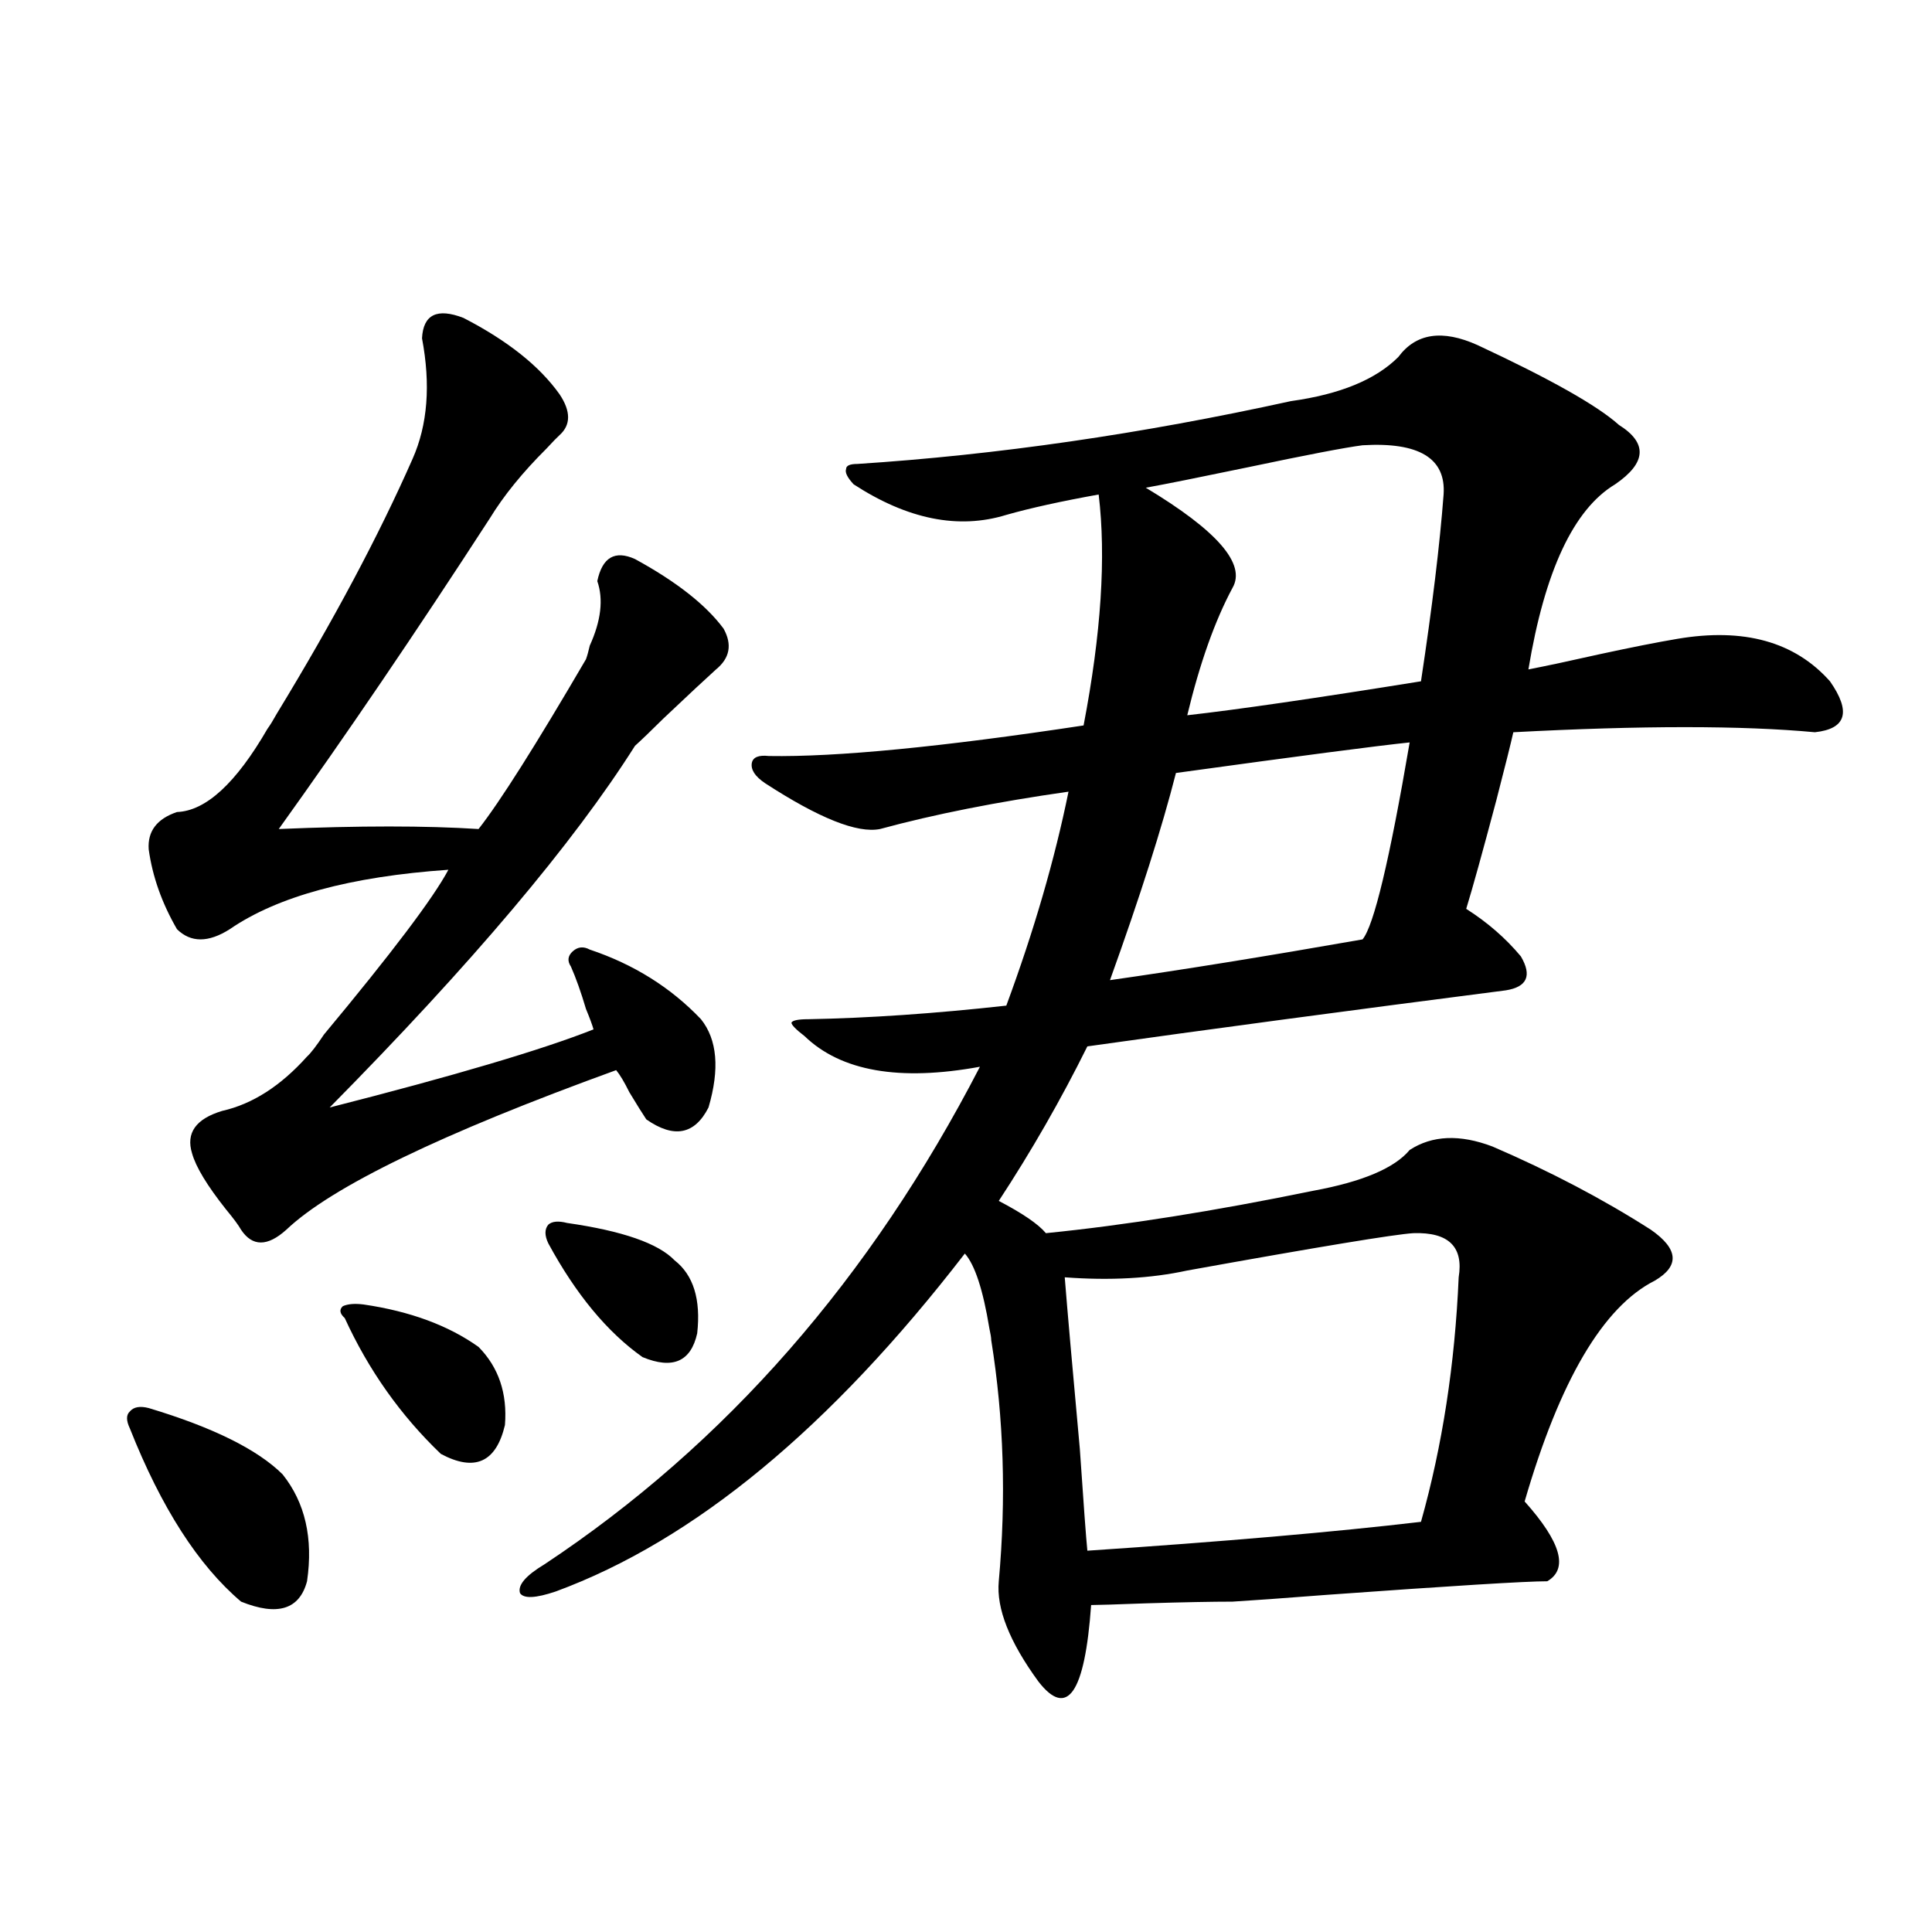 <?xml version="1.0" encoding="utf-8"?>
<!-- Generator: Adobe Illustrator 16.0.0, SVG Export Plug-In . SVG Version: 6.00 Build 0)  -->
<!DOCTYPE svg PUBLIC "-//W3C//DTD SVG 1.1//EN" "http://www.w3.org/Graphics/SVG/1.1/DTD/svg11.dtd">
<svg version="1.1" id="图层_1" xmlns="http://www.w3.org/2000/svg" xmlns:xlink="http://www.w3.org/1999/xlink" x="0px" y="0px"
	 width="1000px" height="1000px" viewBox="0 0 1000 1000" enable-background="new 0 0 1000 1000" xml:space="preserve">
<path d="M76.974,728.809c33.17,9.971,56.249,21.396,69.267,34.277c11.707,14.653,15.93,33.11,12.683,55.371
	c-3.902,14.64-15.289,18.155-34.146,10.547c-22.118-18.745-41.31-48.628-57.56-89.648c-1.951-4.092-1.951-7.031,0-8.789
	C69.169,728.232,72.416,727.642,76.974,728.809z M239.896,164.551c22.759,11.729,39.344,24.912,49.755,39.551
	c5.854,8.789,5.854,15.82,0,21.094c-1.311,1.182-3.582,3.516-6.829,7.031c-12.362,12.305-22.118,24.321-29.268,36.035
	c-38.383,59.189-74.8,112.803-109.266,160.84c41.615-1.758,76.096-1.758,103.412,0c11.052-14.063,29.588-43.354,55.608-87.891
	c0.641-1.758,1.296-4.092,1.951-7.031c5.854-12.881,7.149-24.019,3.902-33.398c2.592-12.305,9.101-16.108,19.512-11.426
	c21.463,11.729,36.737,23.73,45.853,36.035c4.543,8.213,3.247,15.244-3.902,21.094c-5.213,4.697-14.313,13.184-27.316,25.488
	c-6.509,6.455-11.387,11.138-14.634,14.063c-31.874,50.4-84.556,112.803-158.045,187.207
	c64.389-16.396,109.906-29.883,136.582-40.43c-0.655-2.334-1.951-5.85-3.902-10.547c-2.606-8.789-5.213-16.108-7.805-21.973
	c-1.951-2.925-1.631-5.562,0.976-7.91c2.592-2.334,5.519-2.637,8.78-0.879c22.759,7.622,41.95,19.639,57.56,36.035
	c8.445,10.547,9.756,25.791,3.902,45.703c-7.164,14.063-17.896,16.123-32.194,6.152c-1.951-2.925-4.878-7.607-8.78-14.063
	c-2.606-5.273-4.878-9.077-6.829-11.426c-90.409,32.822-147.313,60.356-170.728,82.617c-9.756,8.789-17.561,8.789-23.414,0
	c-1.311-2.334-3.902-5.85-7.805-10.547c-9.756-12.305-15.609-21.973-17.561-29.004c-3.262-10.547,1.951-17.866,15.609-21.973
	c15.609-3.516,30.243-12.881,43.901-28.125c1.951-1.758,4.878-5.562,8.78-11.426c35.121-42.188,56.584-70.601,64.389-85.254
	c-50.73,3.516-88.458,13.774-113.168,30.762c-11.066,7.031-20.167,7.031-27.316,0c-7.805-13.472-12.683-27.246-14.634-41.309
	c-0.655-9.365,4.223-15.82,14.634-19.336c14.954-0.576,30.563-14.941,46.828-43.066c1.296-1.758,2.927-4.395,4.878-7.91
	c29.268-48.037,52.682-91.982,70.242-131.836c7.805-17.578,9.421-38.369,4.878-62.402
	C219.074,162.793,226.238,159.277,239.896,164.551z M188.19,675.195c24.055,3.516,43.901,10.85,59.511,21.973
	c10.396,10.547,14.954,24.033,13.658,40.43c-4.558,19.336-15.609,24.321-33.17,14.941c-20.822-19.912-37.407-43.354-49.755-70.313
	c-2.606-2.334-2.927-4.395-0.976-6.152C180.051,674.907,183.633,674.619,188.19,675.195z M764.762,178.613
	c37.713,17.578,62.103,31.353,73.169,41.309c14.954,9.38,14.299,19.639-1.951,30.762c-21.463,12.896-36.432,44.824-44.877,95.801
	c9.101-1.758,21.463-4.395,37.072-7.91c16.25-3.516,29.588-6.152,39.999-7.91c34.466-5.85,60.807,1.47,79.022,21.973
	c11.052,15.82,8.445,24.609-7.805,26.367c-37.728-3.516-89.754-3.516-156.094,0c-1.311,5.864-4.237,17.578-8.78,35.156
	c-7.164,26.958-12.362,45.703-15.609,56.25c11.052,7.031,20.487,15.244,28.292,24.609c5.854,9.971,3.247,15.82-7.805,17.578
	c-81.949,10.547-154.143,20.215-216.58,29.004c-13.658,27.549-28.947,54.204-45.853,79.98c12.348,6.455,20.487,12.017,24.39,16.699
	c40.975-4.092,87.147-11.426,138.533-21.973c25.365-4.683,41.95-11.714,49.755-21.094c11.707-7.607,26.006-8.198,42.926-1.758
	c29.908,12.896,57.225,27.246,81.949,43.066c14.299,9.971,14.954,18.76,1.951,26.367c-26.676,13.486-49.114,51.567-67.315,114.258
	c18.856,21.094,22.759,34.868,11.707,41.309c-11.066,0-49.114,2.349-114.144,7.031c-22.773,1.758-39.023,2.939-48.779,3.516
	c-10.411,0-25.365,0.289-44.877,0.879c-15.609,0.577-25.045,0.879-28.292,0.879c-3.262,45.703-12.362,58.887-27.316,39.551
	c-14.969-20.517-21.798-37.793-20.487-51.855c3.902-42.764,2.592-84.375-3.902-124.805c0-1.167-0.335-3.213-0.976-6.152
	c-3.262-19.912-7.484-32.808-12.683-38.672C429.801,739.067,359.238,797.363,287.7,823.73c-10.411,3.516-16.585,3.818-18.536,0.879
	c-1.311-4.092,2.927-9.077,12.683-14.941c93.656-62.1,168.776-147.944,225.36-257.52c-41.63,7.622-71.873,2.349-90.729-15.82
	c-4.558-3.516-6.829-5.85-6.829-7.031c0.641-1.167,3.567-1.758,8.78-1.758c31.219-0.576,65.364-2.925,102.437-7.031
	c14.299-38.672,25.03-75.586,32.194-110.742c-37.072,5.273-69.602,11.729-97.559,19.336c-11.707,2.349-31.554-5.562-59.511-23.73
	c-5.213-3.516-7.484-7.031-6.829-10.547c0.641-2.925,3.567-4.092,8.78-3.516c35.121,0.591,89.419-4.683,162.923-15.82
	c9.101-47.461,11.707-87.3,7.805-119.531c-19.512,3.516-35.456,7.031-47.804,10.547c-24.725,7.622-51.065,2.349-79.022-15.82
	c-3.262-3.516-4.558-6.152-3.902-7.91c0-1.758,1.951-2.637,5.854-2.637c72.193-4.683,146.979-15.518,224.385-32.52
	c25.365-3.516,43.901-11.123,55.608-22.852C732.888,172.461,746.546,170.415,764.762,178.613z M293.554,633.008
	c28.612,4.106,47.148,10.547,55.608,19.336c9.756,7.622,13.658,20.215,11.707,37.793c-3.262,14.653-12.683,18.76-28.292,12.305
	c-18.216-12.881-34.48-32.52-48.779-58.887c-1.951-4.092-1.951-7.319,0-9.668C285.749,632.129,288.996,631.841,293.554,633.008z
	 M731.592,638.281c-9.756,0.591-48.779,7.031-117.07,19.336c-18.871,4.106-39.999,5.273-63.413,3.516
	c1.296,16.411,3.902,46.006,7.805,88.77c1.951,28.716,3.247,46.294,3.902,52.734c70.242-4.683,127.802-9.668,172.679-14.941
	c11.052-39.248,17.561-81.436,19.512-126.563C757.598,645.313,749.793,637.705,731.592,638.281z M729.641,384.277
	c-16.92,1.758-57.239,7.031-120.973,15.82c-7.164,28.125-18.536,63.872-34.146,107.227c37.072-5.273,80.639-12.305,130.729-21.094
	C711.104,479.199,719.229,445.225,729.641,384.277z M705.251,230.469c-9.115,1.182-28.947,4.985-59.511,11.426
	c-25.365,5.273-42.926,8.789-52.682,10.547c37.072,22.275,52.026,39.551,44.877,51.855c-9.115,17.002-16.92,38.975-23.414,65.918
	c26.006-2.925,66.34-8.789,120.973-17.578c5.854-38.672,9.756-70.889,11.707-96.68C748.497,237.212,734.519,228.711,705.251,230.469
	z"/>
</svg>
